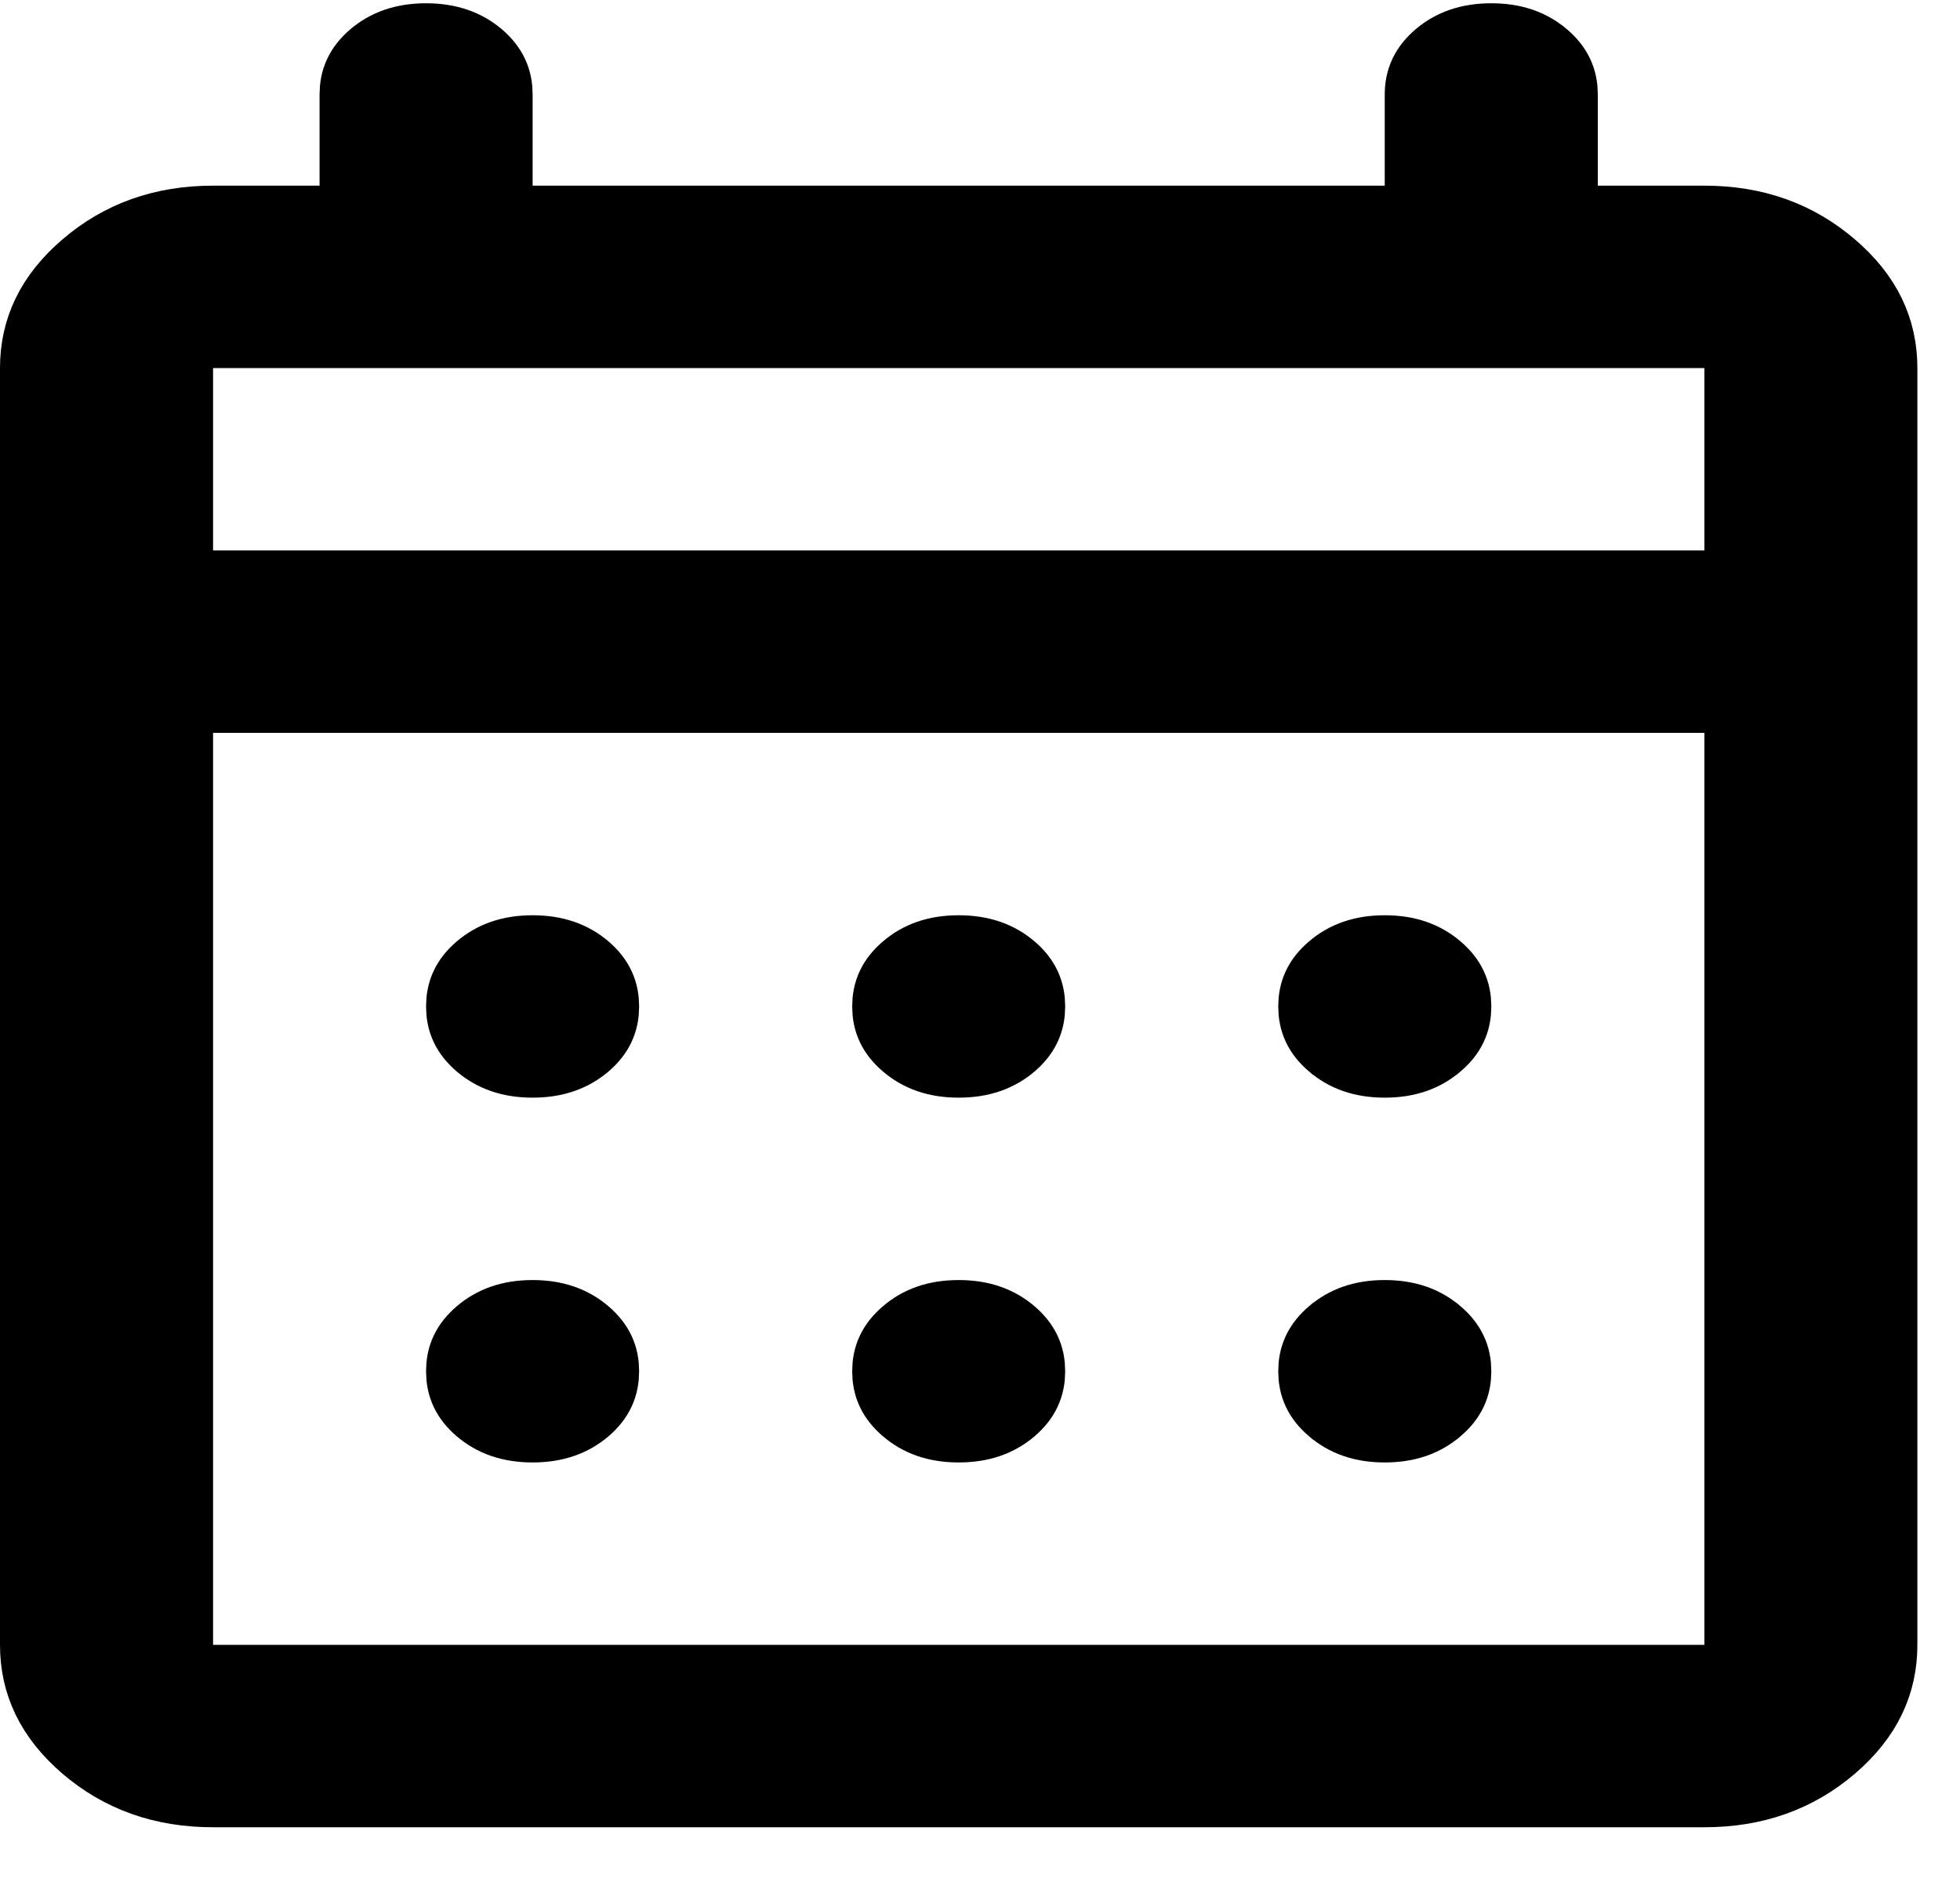 <svg width="24" height="23" viewBox="0 0 24 23" fill="none" xmlns="http://www.w3.org/2000/svg">
<path d="M11.136 12.743L11.135 12.742C10.991 12.619 10.935 12.491 10.935 12.327C10.935 12.164 10.991 12.034 11.136 11.911C11.283 11.784 11.473 11.71 11.739 11.71C12.005 11.71 12.195 11.784 12.344 11.911C12.488 12.034 12.543 12.163 12.543 12.327C12.543 12.491 12.487 12.62 12.344 12.743C12.195 12.87 12.005 12.944 11.739 12.944C11.473 12.944 11.284 12.87 11.136 12.743ZM16.354 12.743L16.352 12.742C16.208 12.619 16.152 12.491 16.152 12.327C16.152 12.164 16.208 12.034 16.353 11.911C16.501 11.784 16.69 11.71 16.956 11.71C17.223 11.71 17.412 11.784 17.56 11.911C17.705 12.034 17.761 12.164 17.761 12.327C17.761 12.491 17.705 12.619 17.561 12.742L17.559 12.743C17.412 12.87 17.222 12.944 16.956 12.944C16.691 12.944 16.501 12.87 16.354 12.743ZM11.136 17.211L11.135 17.21C10.991 17.087 10.935 16.959 10.935 16.795C10.935 16.632 10.991 16.503 11.135 16.38L11.136 16.379C11.284 16.252 11.473 16.178 11.739 16.178C12.005 16.178 12.195 16.252 12.344 16.38C12.487 16.503 12.543 16.631 12.543 16.795C12.543 16.959 12.487 17.088 12.344 17.211C12.195 17.338 12.005 17.412 11.739 17.412C11.473 17.412 11.284 17.338 11.136 17.211ZM16.354 17.211L16.352 17.21C16.208 17.087 16.152 16.959 16.152 16.795C16.152 16.632 16.208 16.503 16.352 16.38L16.354 16.379C16.501 16.252 16.691 16.178 16.956 16.178C17.222 16.178 17.412 16.252 17.559 16.379L17.561 16.38C17.705 16.503 17.761 16.632 17.761 16.795C17.761 16.959 17.705 17.087 17.561 17.21L17.559 17.211C17.412 17.338 17.222 17.412 16.956 17.412C16.691 17.412 16.501 17.338 16.354 17.211ZM22.978 20.146C22.978 20.6 22.799 20.992 22.387 21.345C21.973 21.699 21.476 21.88 20.87 21.88H2.609C2.002 21.88 1.505 21.699 1.091 21.345C0.68 20.992 0.5 20.6 0.5 20.146V4.508C0.5 4.055 0.68 3.663 1.091 3.311C1.505 2.956 2.002 2.774 2.609 2.774H3.913H4.413V2.274V1.157C4.413 0.993 4.469 0.864 4.613 0.74C4.761 0.614 4.952 0.54 5.217 0.54C5.483 0.54 5.673 0.614 5.822 0.74C5.966 0.864 6.022 0.993 6.022 1.157V2.274V2.774H6.522H16.956H17.456V2.274V1.157C17.456 0.993 17.513 0.864 17.657 0.74C17.805 0.614 17.995 0.54 18.261 0.54C18.527 0.54 18.717 0.614 18.864 0.74C19.009 0.864 19.065 0.993 19.065 1.157V2.274V2.774H19.565H20.87C21.476 2.774 21.973 2.956 22.387 3.311C22.799 3.663 22.978 4.055 22.978 4.508V20.146ZM2.109 20.146V20.646H2.609H20.87H21.37V20.146V8.976V8.476H20.87H2.609H2.109V8.976V20.146ZM2.109 6.742V7.242H2.609H20.87H21.37V6.742V4.508V4.008H20.87H2.609H2.109V4.508V6.742ZM6.522 12.944C6.256 12.944 6.066 12.87 5.917 12.743C5.773 12.62 5.717 12.491 5.717 12.327C5.717 12.163 5.773 12.034 5.917 11.911C6.066 11.784 6.256 11.71 6.522 11.71C6.788 11.71 6.978 11.784 7.127 11.911C7.27 12.034 7.326 12.163 7.326 12.327C7.326 12.491 7.27 12.62 7.127 12.743C6.978 12.87 6.787 12.944 6.522 12.944ZM6.522 17.412C6.256 17.412 6.066 17.338 5.917 17.211C5.773 17.088 5.717 16.959 5.717 16.795C5.717 16.631 5.773 16.503 5.917 16.38C6.066 16.252 6.256 16.178 6.522 16.178C6.787 16.178 6.978 16.252 7.127 16.38C7.27 16.503 7.326 16.631 7.326 16.795C7.326 16.959 7.27 17.088 7.127 17.211C6.978 17.338 6.787 17.412 6.522 17.412Z" fill="black" stroke="black"/>
</svg>
